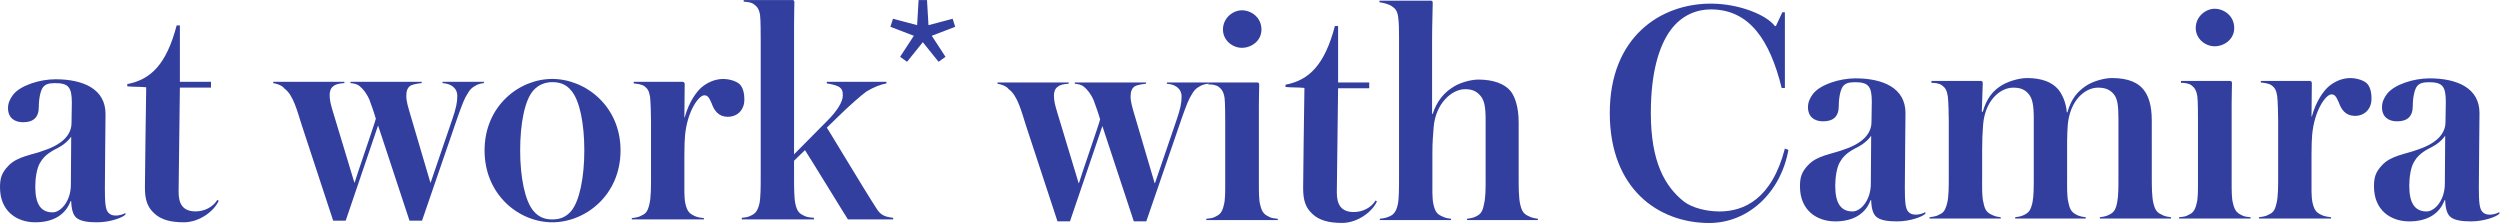<?xml version="1.0" encoding="UTF-8" standalone="no"?>
<!-- Created with Inkscape (http://www.inkscape.org/) -->

<svg
   version="1.1"
   id="svg2"
   width="1328"
   height="118.453"
   viewBox="0 0 1328 118.453"
   sodipodi:docname="logo.eps"
   xmlns:inkscape="http://www.inkscape.org/namespaces/inkscape"
   xmlns:sodipodi="http://sodipodi.sourceforge.net/DTD/sodipodi-0.dtd"
   xmlns="http://www.w3.org/2000/svg"
   xmlns:svg="http://www.w3.org/2000/svg">
  <defs
     id="defs6" />
  <sodipodi:namedview
     id="namedview4"
     pagecolor="#ffffff"
     bordercolor="#000000"
     borderopacity="0.25"
     inkscape:showpageshadow="2"
     inkscape:pageopacity="0.0"
     inkscape:pagecheckerboard="0"
     inkscape:deskcolor="#d1d1d1" />
  <g
     id="g8"
     inkscape:groupmode="layer"
     inkscape:label="ink_ext_XXXXXX"
     transform="matrix(1.333,0,0,-1.333,0,118.453)">
    <g
       id="g10"
       transform="scale(0.1)">
      <path
         d="m 215.988,291.594 c -31.953,-17.891 -46.008,-33.219 -57.515,-53.668 -11.5,-20.449 -17.887,-57.512 -17.887,-93.305 0,-70.281 23,-102.238 69.008,-102.238 31.953,0 72.851,43.453 72.851,111.191 L 283.723,344 C 263.277,315.887 238.988,303.102 215.988,291.594 Z M 387.246,2.77 c -35.793,0 -62.625,3.832 -79.242,15.332 -15.336,10.223 -23,31.957 -24.281,69.008 h -2.559 C 261.996,34.715 214.707,2.77 140.586,2.77 67.738,2.77 0,46.215 0,142.063 c 0,35.792 6.391,57.511 31.953,84.355 35.785,39.621 97.129,44.727 143.137,62.629 84.348,28.113 109.914,70.281 109.914,109.906 0,17.891 1.273,61.344 1.273,80.52 0,62.617 -14.058,77.949 -67.738,77.949 -25.555,0 -38.336,-5.106 -47.281,-16.606 -8.945,-11.507 -16.613,-42.179 -16.613,-77.961 0,-42.179 -21.731,-61.343 -62.626,-61.343 -34.508,0 -60.066,17.89 -60.066,56.226 0,21.735 8.945,38.336 20.449,53.68 29.391,37.066 106.071,61.348 168.696,61.348 109.906,0 199.375,-38.34 199.375,-138.036 0,-42.167 -2.555,-218.539 -2.555,-297.773 0,-57.512 2.555,-84.352 14.055,-95.848 6.394,-7.668 16.617,-11.5 29.394,-11.5 11.504,0 28.117,3.832 38.344,10.211 V 33.441 C 489.484,21.934 439.637,2.77 387.246,2.77"
         style="fill:#323f9e;fill-opacity:1;fill-rule:nonzero;stroke:none"
         id="path12" />
      <path
         d="M 871.477,88.394 C 854.859,50.059 797.348,2.77 732.172,2.77 c -52.402,0 -90.738,10.227 -117.582,35.777 -26.836,24.281 -37.063,53.684 -37.063,102.242 0,25.566 3.832,337.399 5.114,400.027 -21.731,2.547 -56.235,1.274 -75.403,3.836 v 8.938 c 93.297,17.887 155.914,77.961 196.813,233.883 h 12.781 V 562.539 H 840.805 V 539.531 H 716.832 l -5.109,-415.359 c 0,-46 15.336,-77.957 67.734,-77.957 33.227,0 67.731,15.344 86.906,46.016 l 5.114,-3.836"
         style="fill:#323f9e;fill-opacity:1;fill-rule:nonzero;stroke:none"
         id="path14" />
      <path
         d="m 1892.62,545.926 c -11.51,-6.395 -20.45,-14.059 -29.4,-30.672 -11.5,-16.617 -23,-46.02 -40.89,-97.125 L 1681.75,9.16 H 1631.9 L 1506.66,388.73 1377.58,9.16 h -49.84 L 1202.49,390.004 c -17.89,54.949 -33.23,120.129 -69.01,145.695 -10.23,12.785 -21.73,15.328 -33.23,19.176 -2.56,1.273 -8.95,1.273 -11.5,2.547 v 5.117 h 283.72 v -5.117 c -20.45,-1.274 -34.51,-3.832 -44.73,-12.77 -10.23,-7.679 -14.06,-20.449 -14.06,-34.519 0,-20.449 3.83,-37.051 15.33,-74.113 l 83.07,-274.782 h 1.28 c 3.83,16.617 80.51,236.442 84.35,254.332 -8.95,30.672 -20.44,61.344 -25.56,75.399 -11.5,26.84 -25.56,43.457 -39.62,54.957 -11.5,8.949 -24.28,10.222 -35.78,11.496 v 5.117 h 283.72 v -5.117 c -11.5,-1.274 -33.23,-3.832 -44.74,-10.227 -11.49,-7.664 -16.61,-20.449 -16.61,-40.894 0,-22.996 7.67,-46.004 20.45,-89.457 l 75.4,-255.606 h 1.28 l 85.63,250.496 c 15.34,44.731 20.45,67.739 20.45,94.567 0,20.445 -10.23,33.23 -23.01,40.894 -11.5,7.68 -25.55,8.953 -35.78,10.227 v 5.117 h 164.86 v -5.117 c -11.5,-1.274 -24.28,-3.832 -35.78,-11.496"
         style="fill:#323f9e;fill-opacity:1;fill-rule:nonzero;stroke:none"
         id="path16" />
      <path
         d="m 2276.05,528.035 c -21.72,26.84 -48.56,33.231 -75.4,33.231 -25.57,0 -53.68,-8.95 -74.13,-31.957 -35.78,-38.34 -53.68,-134.188 -53.68,-240.262 0,-107.359 19.17,-200.653 52.41,-240.274 23,-28.113 49.83,-34.504 75.4,-34.504 26.84,0 52.39,6.391 75.4,33.23 33.23,39.609 52.41,134.188 52.41,241.547 0,106.074 -17.91,199.363 -52.41,238.988 z M 2200.65,2.77 c -131.64,0 -269.66,108.632 -269.66,286.277 0,177.644 138.02,284.988 269.66,284.988 131.64,0 272.22,-107.344 272.22,-284.988 0,-177.645 -139.31,-286.277 -272.22,-286.277"
         style="fill:#323f9e;fill-opacity:1;fill-rule:nonzero;stroke:none"
         id="path18" />
      <path
         d="m 2899.75,423.234 c -35.78,0 -53.68,24.282 -63.91,53.68 -10.22,23.008 -15.34,31.945 -29.38,31.945 -21.74,0 -67.75,-62.617 -76.69,-161.027 -1.27,-10.223 -2.56,-46.016 -2.56,-77.961 v -94.574 c 0,-34.508 -1.27,-72.844 3.83,-97.125 7.67,-34.504 17.91,-42.184 42.19,-52.406 10.22,-3.832 21.72,-5.105 31.94,-6.394 v -5.102 h -287.55 v 5.102 c 8.94,1.289 20.45,2.562 30.68,6.394 22.99,10.223 31.94,15.344 39.61,49.848 6.39,24.281 6.39,70.293 6.39,106.075 v 221.097 c 0,23.008 -1.28,79.235 -3.83,99.684 -3.84,24.277 -10.23,33.23 -21.73,42.183 -12.78,8.938 -31.94,10.223 -43.45,11.496 v 6.391 h 195.54 c 5.11,0 7.67,-5.117 7.67,-8.949 0,-3.832 -1.29,-126.524 -1.29,-132.914 h 1.29 c 16.61,61.344 47.27,103.527 69.01,121.414 20.45,16.617 49.85,31.945 85.62,31.945 16.62,0 49.85,-6.39 65.18,-21.719 11.5,-12.785 17.9,-30.671 17.9,-61.347 0,-38.336 -25.56,-67.735 -66.46,-67.735"
         style="fill:#323f9e;fill-opacity:1;fill-rule:nonzero;stroke:none"
         id="path20" />
      <path
         d="m 3165.59,879.488 c 0,-15.343 -1.27,-47.289 -1.27,-92.015 v -513.77 l 138.02,139.309 c 34.51,35.777 56.24,70.293 56.24,94.574 0,15.332 -1.28,28.113 -19.18,37.066 -10.22,5.106 -33.23,10.223 -44.73,11.496 v 6.391 h 237.72 v -6.391 c -21.74,-3.832 -49.85,-14.058 -79.25,-31.945 -14.04,-8.949 -75.39,-62.633 -112.45,-99.695 l -46.02,-44.731 c 1.29,1.286 145.7,-241.547 200.65,-325.886 15.33,-23.008 31.95,-29.398 63.89,-33.23 v -6.391 h -180.19 c 0,-1.273 -169.97,276.05 -171.26,276.05 l -43.44,-42.168 v -66.464 c 0,-35.782 0,-80.524 5.1,-104.801 7.68,-34.504 17.89,-40.898 42.17,-51.121 10.24,-3.832 23.02,-3.832 31.96,-5.105 V 14.27 H 2956 v 6.391 c 8.94,1.273 17.89,1.273 28.11,5.105 24.29,10.223 33.24,16.617 42.17,51.121 5.12,24.277 5.12,69.019 5.12,104.801 v 546.996 c 0,22.996 0,79.234 -2.56,99.683 -3.83,24.281 -11.49,33.235 -23,42.168 -12.77,10.227 -30.68,10.227 -42.17,11.512 v 6.394 h 194.26 c 5.1,0 7.66,-2.562 7.66,-8.953"
         style="fill:#323f9e;fill-opacity:1;fill-rule:nonzero;stroke:none"
         id="path22" />
      <path
         d="m 3558.48,813.906 96.28,-25.531 5.83,99.934 h 33.56 l 5.84,-99.934 96.28,25.531 10.21,-32.105 -93.37,-35.738 54.71,-83.895 -27.72,-19.684 -62.72,78.051 -62.74,-78.051 -27.72,19.684 54.72,83.895 -93.37,35.738 10.21,32.105"
         style="fill:#323f9e;fill-opacity:1;fill-rule:nonzero;stroke:none"
         id="path24" />
      <path
         d="m 4778.92,543.418 c -11.5,-6.391 -20.45,-14.055 -29.4,-30.672 -11.5,-16.613 -23,-46 -40.89,-97.137 L 4568.04,6.645 H 4518.2 L 4392.96,386.227 4263.88,6.645 h -49.84 L 4088.79,387.496 c -17.89,54.953 -33.23,120.145 -69.01,145.699 -10.23,12.782 -21.73,15.34 -33.24,19.176 -2.55,1.274 -8.94,1.274 -11.5,2.547 v 5.117 h 283.72 v -5.117 c -20.44,-1.273 -34.5,-3.832 -44.72,-12.773 -10.23,-7.676 -14.07,-20.45 -14.07,-34.504 0,-20.45 3.84,-37.067 15.35,-74.129 l 83.06,-274.778 h 1.28 c 3.83,16.614 80.52,236.426 84.35,254.329 -8.95,30.671 -20.45,61.347 -25.56,75.402 -11.5,26.84 -25.56,43.457 -39.62,54.953 -11.5,8.953 -24.28,10.227 -35.78,11.5 v 5.117 h 283.72 v -5.117 c -11.51,-1.273 -33.23,-3.832 -44.73,-10.227 -11.5,-7.664 -16.62,-20.449 -16.62,-40.894 0,-22.996 7.67,-46.004 20.45,-89.461 l 75.4,-255.602 h 1.28 l 85.63,250.496 c 15.34,44.731 20.45,67.723 20.45,94.567 0,20.445 -10.23,33.23 -23,40.894 -11.51,7.68 -25.57,8.954 -35.79,10.227 v 5.117 h 164.86 v -5.117 c -11.5,-1.273 -24.28,-3.832 -35.78,-11.5"
         style="fill:#323f9e;fill-opacity:1;fill-rule:nonzero;stroke:none"
         id="path26" />
      <path
         d="m 4948.92,698.055 c -37.06,0 -75.4,29.398 -75.4,72.855 0,46 39.62,76.676 75.4,76.676 37.07,0 77.96,-28.113 77.96,-76.676 0,-46.015 -40.89,-72.855 -77.96,-72.855 z M 4807.06,11.762 v 5.121 c 8.95,1.27 19.17,1.27 29.4,5.106 23,10.223 33.22,16.613 40.89,51.121 5.11,17.887 5.11,51.118 5.11,79.231 v 246.668 c 0,24.281 0,79.234 -2.55,99.68 -3.84,24.285 -11.51,34.507 -23.01,43.457 -11.5,8.941 -29.39,10.226 -42.17,10.226 v 7.664 h 194.26 c 6.39,0 8.94,-2.558 8.94,-8.949 0,-20.449 -1.27,-47.289 -1.27,-80.512 V 152.34 c 0,-28.113 0,-61.344 5.1,-79.231 7.68,-34.508 19.18,-40.898 40.9,-51.121 10.22,-3.836 20.45,-3.836 29.4,-5.106 v -5.121 h -285"
         style="fill:#323f9e;fill-opacity:1;fill-rule:nonzero;stroke:none"
         id="path28" />
      <path
         d="M 5486.98,85.891 C 5470.36,47.543 5412.85,0.266 5347.67,0.266 c -52.4,0 -90.74,10.223 -117.58,35.777 -26.84,24.281 -37.06,53.68 -37.06,102.242 0,25.567 3.83,337.399 5.11,400.016 -21.73,2.558 -56.23,1.285 -75.4,3.844 v 8.941 c 93.3,17.898 155.91,77.957 196.81,233.879 h 12.78 v -224.93 h 123.97 v -23.008 h -123.97 l -5.11,-415.359 c 0,-46 15.34,-77.961 67.74,-77.961 33.22,0 67.73,15.344 86.9,46.016 l 5.12,-3.832"
         style="fill:#323f9e;fill-opacity:1;fill-rule:nonzero;stroke:none"
         id="path30" />
      <path
         d="m 5846.11,11.762 v 5.121 c 8.95,1.27 19.18,2.547 29.4,6.379 24.28,10.223 31.95,19.176 38.34,52.406 6.39,25.555 6.39,62.617 6.39,95.848 V 409.23 c 0,53.668 -5.11,77.961 -19.17,95.852 -15.33,19.16 -33.23,28.113 -62.62,28.113 -53.68,0 -117.58,-57.511 -125.25,-150.804 -2.55,-30.672 -5.11,-61.344 -5.11,-99.68 V 171.516 c 0,-33.231 -1.28,-71.567 3.84,-95.848 7.66,-34.508 16.61,-42.184 42.17,-52.406 8.95,-3.832 17.89,-5.109 28.12,-6.379 v -5.121 h -283.73 v 5.121 c 10.23,1.27 20.45,2.547 30.68,6.379 19.17,6.391 33.23,15.34 40.89,49.848 5.11,21.719 5.11,70.293 5.11,106.075 v 561.054 c 0,22.992 0,60.059 -3.83,83.067 -3.83,23.004 -11.5,31.957 -25.56,40.894 -12.78,8.953 -37.06,14.059 -48.56,15.344 v 6.379 h 204.48 c 6.39,0 7.67,-2.547 7.67,-10.211 0,-20.449 -2.56,-90.746 -2.56,-149.531 V 434.785 h 2.56 c 16.61,52.406 46.01,83.067 74.13,102.242 29.39,21.723 77.95,34.504 107.34,34.504 60.08,0 104.8,-16.613 129.08,-46 16.62,-21.734 31.96,-61.347 31.96,-125.25 V 179.184 c 0,-35.782 0,-80.508 6.38,-106.075 7.67,-33.234 17.9,-39.625 42.18,-49.848 10.23,-3.832 19.17,-5.109 28.12,-6.379 v -5.121 h -282.45"
         style="fill:#323f9e;fill-opacity:1;fill-rule:nonzero;stroke:none"
         id="path32" />
      <path
         d="m 6811.15,0 c -201.93,0 -396.19,135.461 -396.19,438.352 0,302.89 201.93,435.808 402.58,435.808 111.19,0 219.82,-43.457 255.6,-89.461 h 3.83 l 25.57,54.953 h 10.22 V 538.047 h -12.78 c -47.29,191.699 -129.08,313.105 -282.44,313.105 -54.96,0 -115.02,-21.722 -159.76,-81.797 -46,-62.617 -79.23,-167.417 -79.23,-331.003 0,-195.532 56.23,-292.657 131.63,-352.727 33.23,-25.566 90.74,-39.621 141.86,-39.621 97.14,0 208.32,48.559 260.72,250.496 l 14.06,-5.117 C 7096.15,120.133 6965.79,0 6811.15,0"
         style="fill:#323f9e;fill-opacity:1;fill-rule:nonzero;stroke:none"
         id="path34" />
      <path
         d="m 7388.84,295.215 c -31.96,-17.891 -46.01,-33.219 -57.52,-53.668 -11.5,-20.449 -17.89,-57.512 -17.89,-93.305 0,-70.281 23,-102.238 69.01,-102.238 31.96,0 72.85,43.457 72.85,111.191 l 1.28,190.426 c -20.45,-28.125 -44.73,-40.894 -67.73,-52.406 z M 7560.09,6.391 c -35.79,0 -62.62,3.832 -79.24,15.332 -15.33,10.223 -23,31.945 -24.28,69.008 h -2.56 C 7434.84,38.336 7387.55,6.391 7313.43,6.391 c -72.84,0 -140.58,43.445 -140.58,139.304 0,35.782 6.39,57.5 31.95,84.34 35.79,39.625 97.13,44.731 143.14,62.633 84.35,28.113 109.91,70.281 109.91,109.906 0,17.891 1.27,61.348 1.27,80.508 0,62.633 -14.05,77.961 -67.73,77.961 -25.56,0 -38.34,-5.105 -47.28,-16.617 -8.95,-11.496 -16.62,-42.168 -16.62,-77.946 0,-42.183 -21.73,-61.347 -62.62,-61.347 -34.51,0 -60.07,17.89 -60.07,56.226 0,21.723 8.94,38.34 20.45,53.68 29.39,37.066 106.07,61.348 168.7,61.348 109.9,0 199.37,-38.34 199.37,-138.035 0,-42.168 -2.55,-218.539 -2.55,-297.774 0,-57.512 2.55,-84.351 14.05,-95.847 6.39,-7.668 16.62,-11.512 29.4,-11.512 11.5,0 28.12,3.844 38.34,10.238 V 37.062 C 7662.34,25.555 7612.49,6.391 7560.09,6.391"
         style="fill:#323f9e;fill-opacity:1;fill-rule:nonzero;stroke:none"
         id="path36" />
      <path
         d="m 8367.81,17.891 v 5.117 c 10.24,1.274 19.18,2.547 29.4,6.379 24.28,10.223 33.24,19.176 39.63,52.406 5.1,25.555 5.1,61.344 5.1,95.852 v 237.714 c 0,53.664 -3.83,79.235 -17.89,97.121 -15.34,19.176 -34.5,26.84 -63.9,26.84 -51.11,0 -111.18,-49.847 -120.13,-148.242 -1.27,-20.449 -2.55,-40.898 -2.55,-63.902 V 181.477 c 0,-34.504 -1.28,-74.129 5.11,-99.684 6.39,-33.23 16.61,-42.184 39.61,-52.406 10.24,-3.832 19.17,-5.105 29.4,-6.379 v -5.117 h -281.17 v 5.117 c 10.23,1.274 19.17,2.547 29.4,6.379 24.28,10.223 31.95,19.176 39.62,52.406 5.11,25.555 5.11,61.344 5.11,95.852 v 237.714 c 0,53.664 -5.11,79.235 -19.17,97.121 -15.34,19.176 -33.23,26.84 -62.62,26.84 -52.4,0 -112.47,-51.121 -120.14,-148.242 -2.55,-31.961 -3.83,-63.902 -3.83,-102.242 V 177.645 c 0,-34.508 -1.28,-71.571 5.11,-95.852 6.39,-34.504 16.62,-42.184 40.9,-52.406 8.94,-3.832 17.89,-5.105 28.12,-6.379 v -5.117 h -283.73 v 5.117 c 8.95,1.274 20.45,2.547 30.68,6.379 23,10.223 30.67,15.344 39.61,49.848 6.4,24.282 6.4,69.008 6.4,106.075 v 221.097 c 0,24.282 -1.28,77.961 -3.84,98.41 -3.83,24.282 -10.22,34.504 -23,43.457 -11.5,8.938 -29.4,10.223 -42.17,10.223 v 7.664 h 196.81 c 5.11,0 7.67,-3.832 7.67,-8.949 0,-3.832 -3.84,-107.348 -3.84,-113.738 h 3.84 c 15.33,52.39 38.34,79.23 65.18,98.406 29.39,21.723 79.23,35.781 111.18,35.781 58.79,0 99.69,-16.617 123.97,-44.73 14.06,-16.617 31.95,-51.121 34.51,-92.02 h 2.56 c 15.33,56.242 42.17,83.067 69.01,102.242 29.4,21.723 77.96,34.508 108.63,34.508 67.74,0 106.07,-20.449 126.52,-47.289 17.89,-22.996 31.96,-58.785 31.96,-121.406 V 185.309 c 0,-37.067 0,-80.508 6.38,-106.075 7.66,-33.23 17.9,-39.625 40.9,-49.848 8.95,-3.832 20.44,-5.105 29.39,-6.379 v -5.117 h -283.73"
         style="fill:#323f9e;fill-opacity:1;fill-rule:nonzero;stroke:none"
         id="path38" />
      <path
         d="m 8825.39,704.18 c -37.05,0 -75.38,29.398 -75.38,72.855 0,46.004 39.61,76.676 75.38,76.676 37.07,0 77.97,-28.113 77.97,-76.676 0,-46.015 -40.9,-72.855 -77.97,-72.855 z M 8683.54,17.891 v 5.117 c 8.95,1.274 19.16,1.274 29.4,5.106 23,10.223 33.23,16.617 40.9,51.121 5.1,17.887 5.1,51.121 5.1,79.235 v 246.664 c 0,24.281 0,79.234 -2.55,99.683 -3.84,24.282 -11.5,34.504 -23,43.457 -11.51,8.938 -29.4,10.223 -42.18,10.223 v 7.664 h 194.26 c 6.39,0 8.95,-2.558 8.95,-8.949 0,-20.449 -1.28,-47.289 -1.28,-80.508 V 158.469 c 0,-28.114 0,-61.348 5.11,-79.235 7.66,-34.504 19.18,-40.898 40.9,-51.121 10.22,-3.832 20.45,-3.832 29.38,-5.106 v -5.117 h -284.99"
         style="fill:#323f9e;fill-opacity:1;fill-rule:nonzero;stroke:none"
         id="path40" />
      <path
         d="m 9383.9,426.855 c -35.77,0 -53.68,24.282 -63.9,53.68 -10.23,22.992 -15.34,31.945 -29.39,31.945 -21.73,0 -67.75,-62.617 -76.68,-161.027 -1.28,-10.223 -2.56,-46.015 -2.56,-77.961 v -94.574 c 0,-34.508 -1.28,-72.844 3.83,-97.125 7.66,-34.504 17.9,-42.184 42.18,-52.406 10.22,-3.832 21.72,-5.105 31.95,-6.379 v -5.117 h -287.55 v 5.117 c 8.94,1.274 20.45,2.547 30.67,6.379 22.99,10.223 31.95,15.344 39.61,49.848 6.39,24.282 6.39,70.297 6.39,106.075 v 221.097 c 0,23.008 -1.27,79.235 -3.83,99.684 -3.83,24.281 -10.22,33.23 -21.72,42.183 -12.78,8.938 -31.95,10.223 -43.46,11.497 v 6.39 h 195.55 c 5.1,0 7.66,-5.117 7.66,-8.949 0,-3.832 -1.28,-126.523 -1.28,-132.914 h 1.28 c 16.62,61.344 47.28,103.527 69.01,121.418 20.45,16.613 49.85,31.945 85.63,31.945 16.61,0 49.85,-6.394 65.17,-21.722 11.5,-12.786 17.91,-30.672 17.91,-61.344 0,-38.34 -25.57,-67.739 -66.47,-67.739"
         style="fill:#323f9e;fill-opacity:1;fill-rule:nonzero;stroke:none"
         id="path42" />
      <path
         d="m 9676.28,295.215 c -31.96,-17.891 -46,-33.219 -57.51,-53.668 -11.5,-20.449 -17.89,-57.512 -17.89,-93.305 0,-70.281 23,-102.238 69.01,-102.238 31.95,0 72.84,43.457 72.84,111.191 l 1.29,190.426 c -20.45,-28.125 -44.73,-40.894 -67.74,-52.406 z M 9847.53,6.391 c -35.77,0 -62.61,3.832 -79.23,15.332 -15.33,10.223 -23.01,31.945 -24.28,69.008 h -2.56 C 9722.29,38.336 9675.01,6.391 9600.88,6.391 c -72.84,0 -140.59,43.445 -140.59,139.304 0,35.782 6.4,57.5 31.96,84.34 35.79,39.625 97.13,44.731 143.14,62.633 84.35,28.113 109.9,70.281 109.9,109.906 0,17.891 1.28,61.348 1.28,80.508 0,62.633 -14.05,77.961 -67.73,77.961 -25.56,0 -38.35,-5.105 -47.29,-16.617 -8.95,-11.496 -16.61,-42.168 -16.61,-77.946 0,-42.183 -21.72,-61.347 -62.62,-61.347 -34.52,0 -60.07,17.89 -60.07,56.226 0,21.723 8.94,38.34 20.45,53.68 29.38,37.066 106.07,61.348 168.69,61.348 109.92,0 199.38,-38.34 199.38,-138.035 0,-42.168 -2.56,-218.539 -2.56,-297.774 0,-57.512 2.56,-84.351 14.07,-95.847 6.37,-7.668 16.6,-11.512 29.38,-11.512 11.51,0 28.12,3.844 38.34,10.238 V 37.062 C 9949.78,25.555 9899.94,6.391 9847.53,6.391"
         style="fill:#323f9e;fill-opacity:1;fill-rule:nonzero;stroke:none"
         id="path44" />
    </g>
  </g>
</svg>
